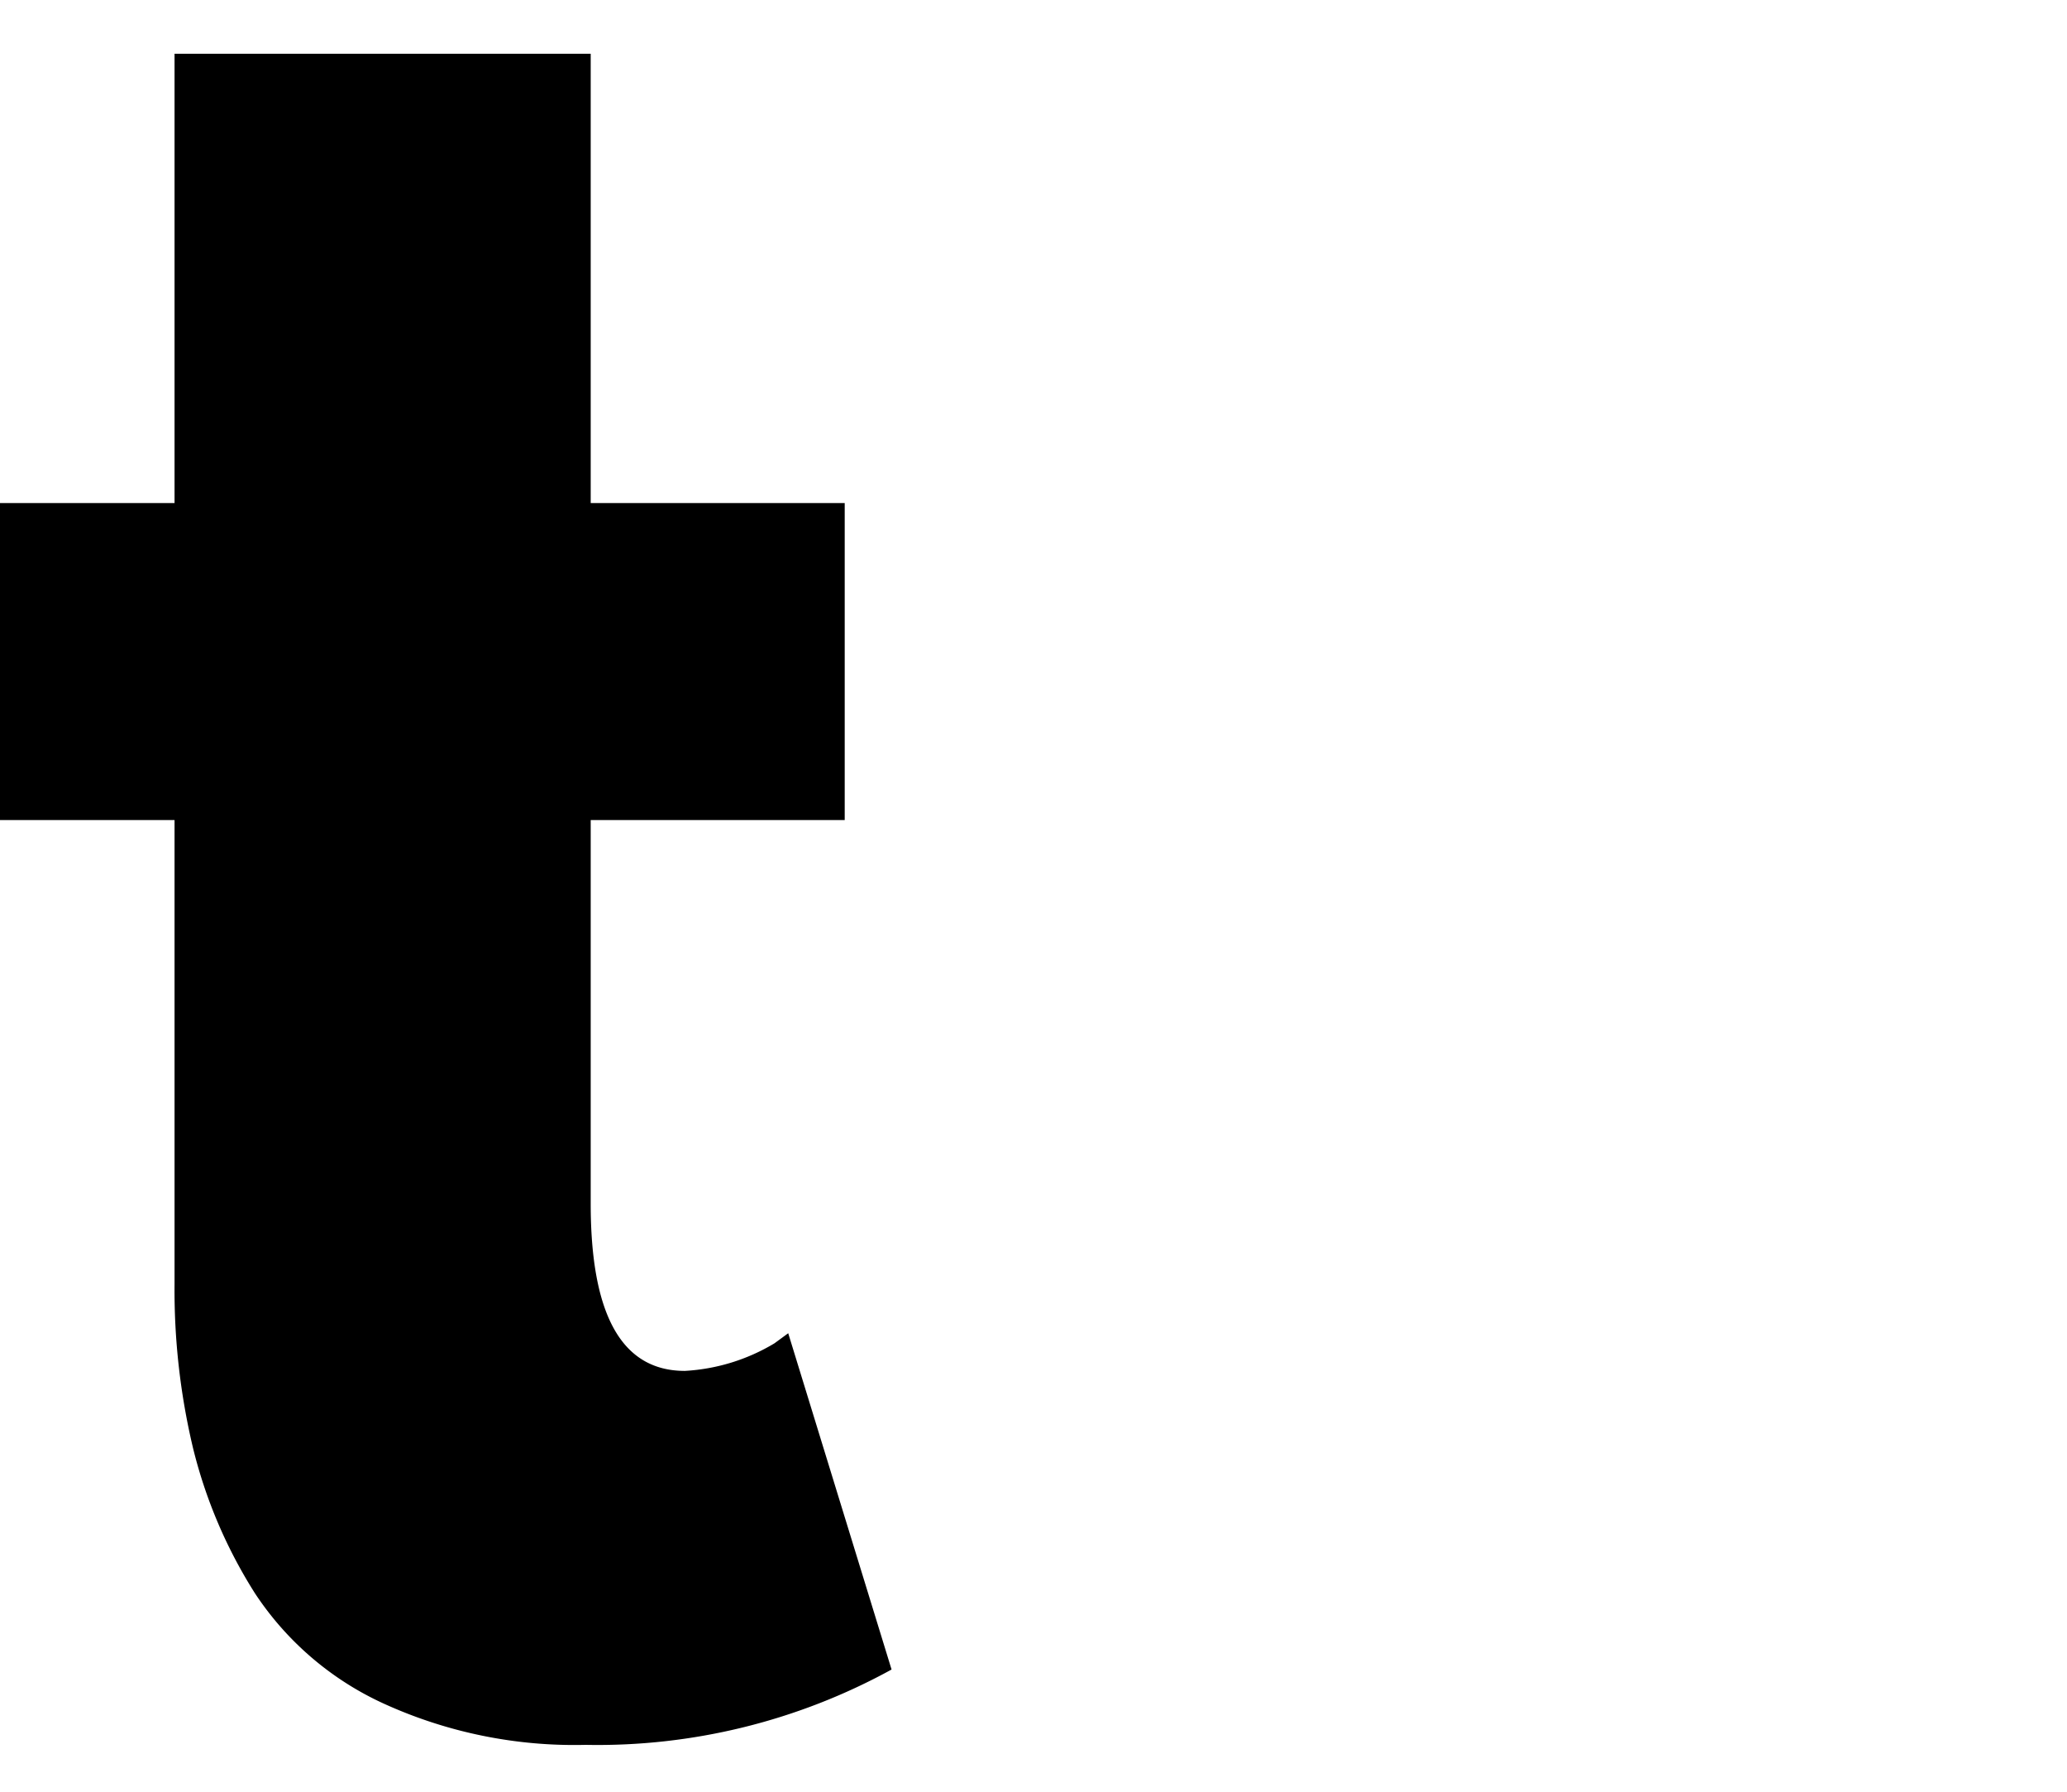 <svg xmlns="http://www.w3.org/2000/svg" xmlns:xlink="http://www.w3.org/1999/xlink" viewBox="0 6.4 45 39"><path d="M3.8 17.35V7.57h9.06v9.78h5.53v6.9h-5.53v8.35c0 2.43.68 3.64 2.05 3.64a4.24 4.24 0 0 0 1.95-.6l.3-.22 2.25 7.32a13.3 13.3 0 0 1-6.66 1.64 10 10 0 0 1-4.4-.9 6.68 6.68 0 0 1-2.8-2.4 10.61 10.61 0 0 1-1.35-3.17 14.84 14.84 0 0 1-.4-3.56v-10.1H0v-6.9h3.8z"/><use xlink:href="#note" x="24" y="35"/><use xlink:href="#note" x="24" y="22"/><use xlink:href="#note" x="24" y="9"/></svg>